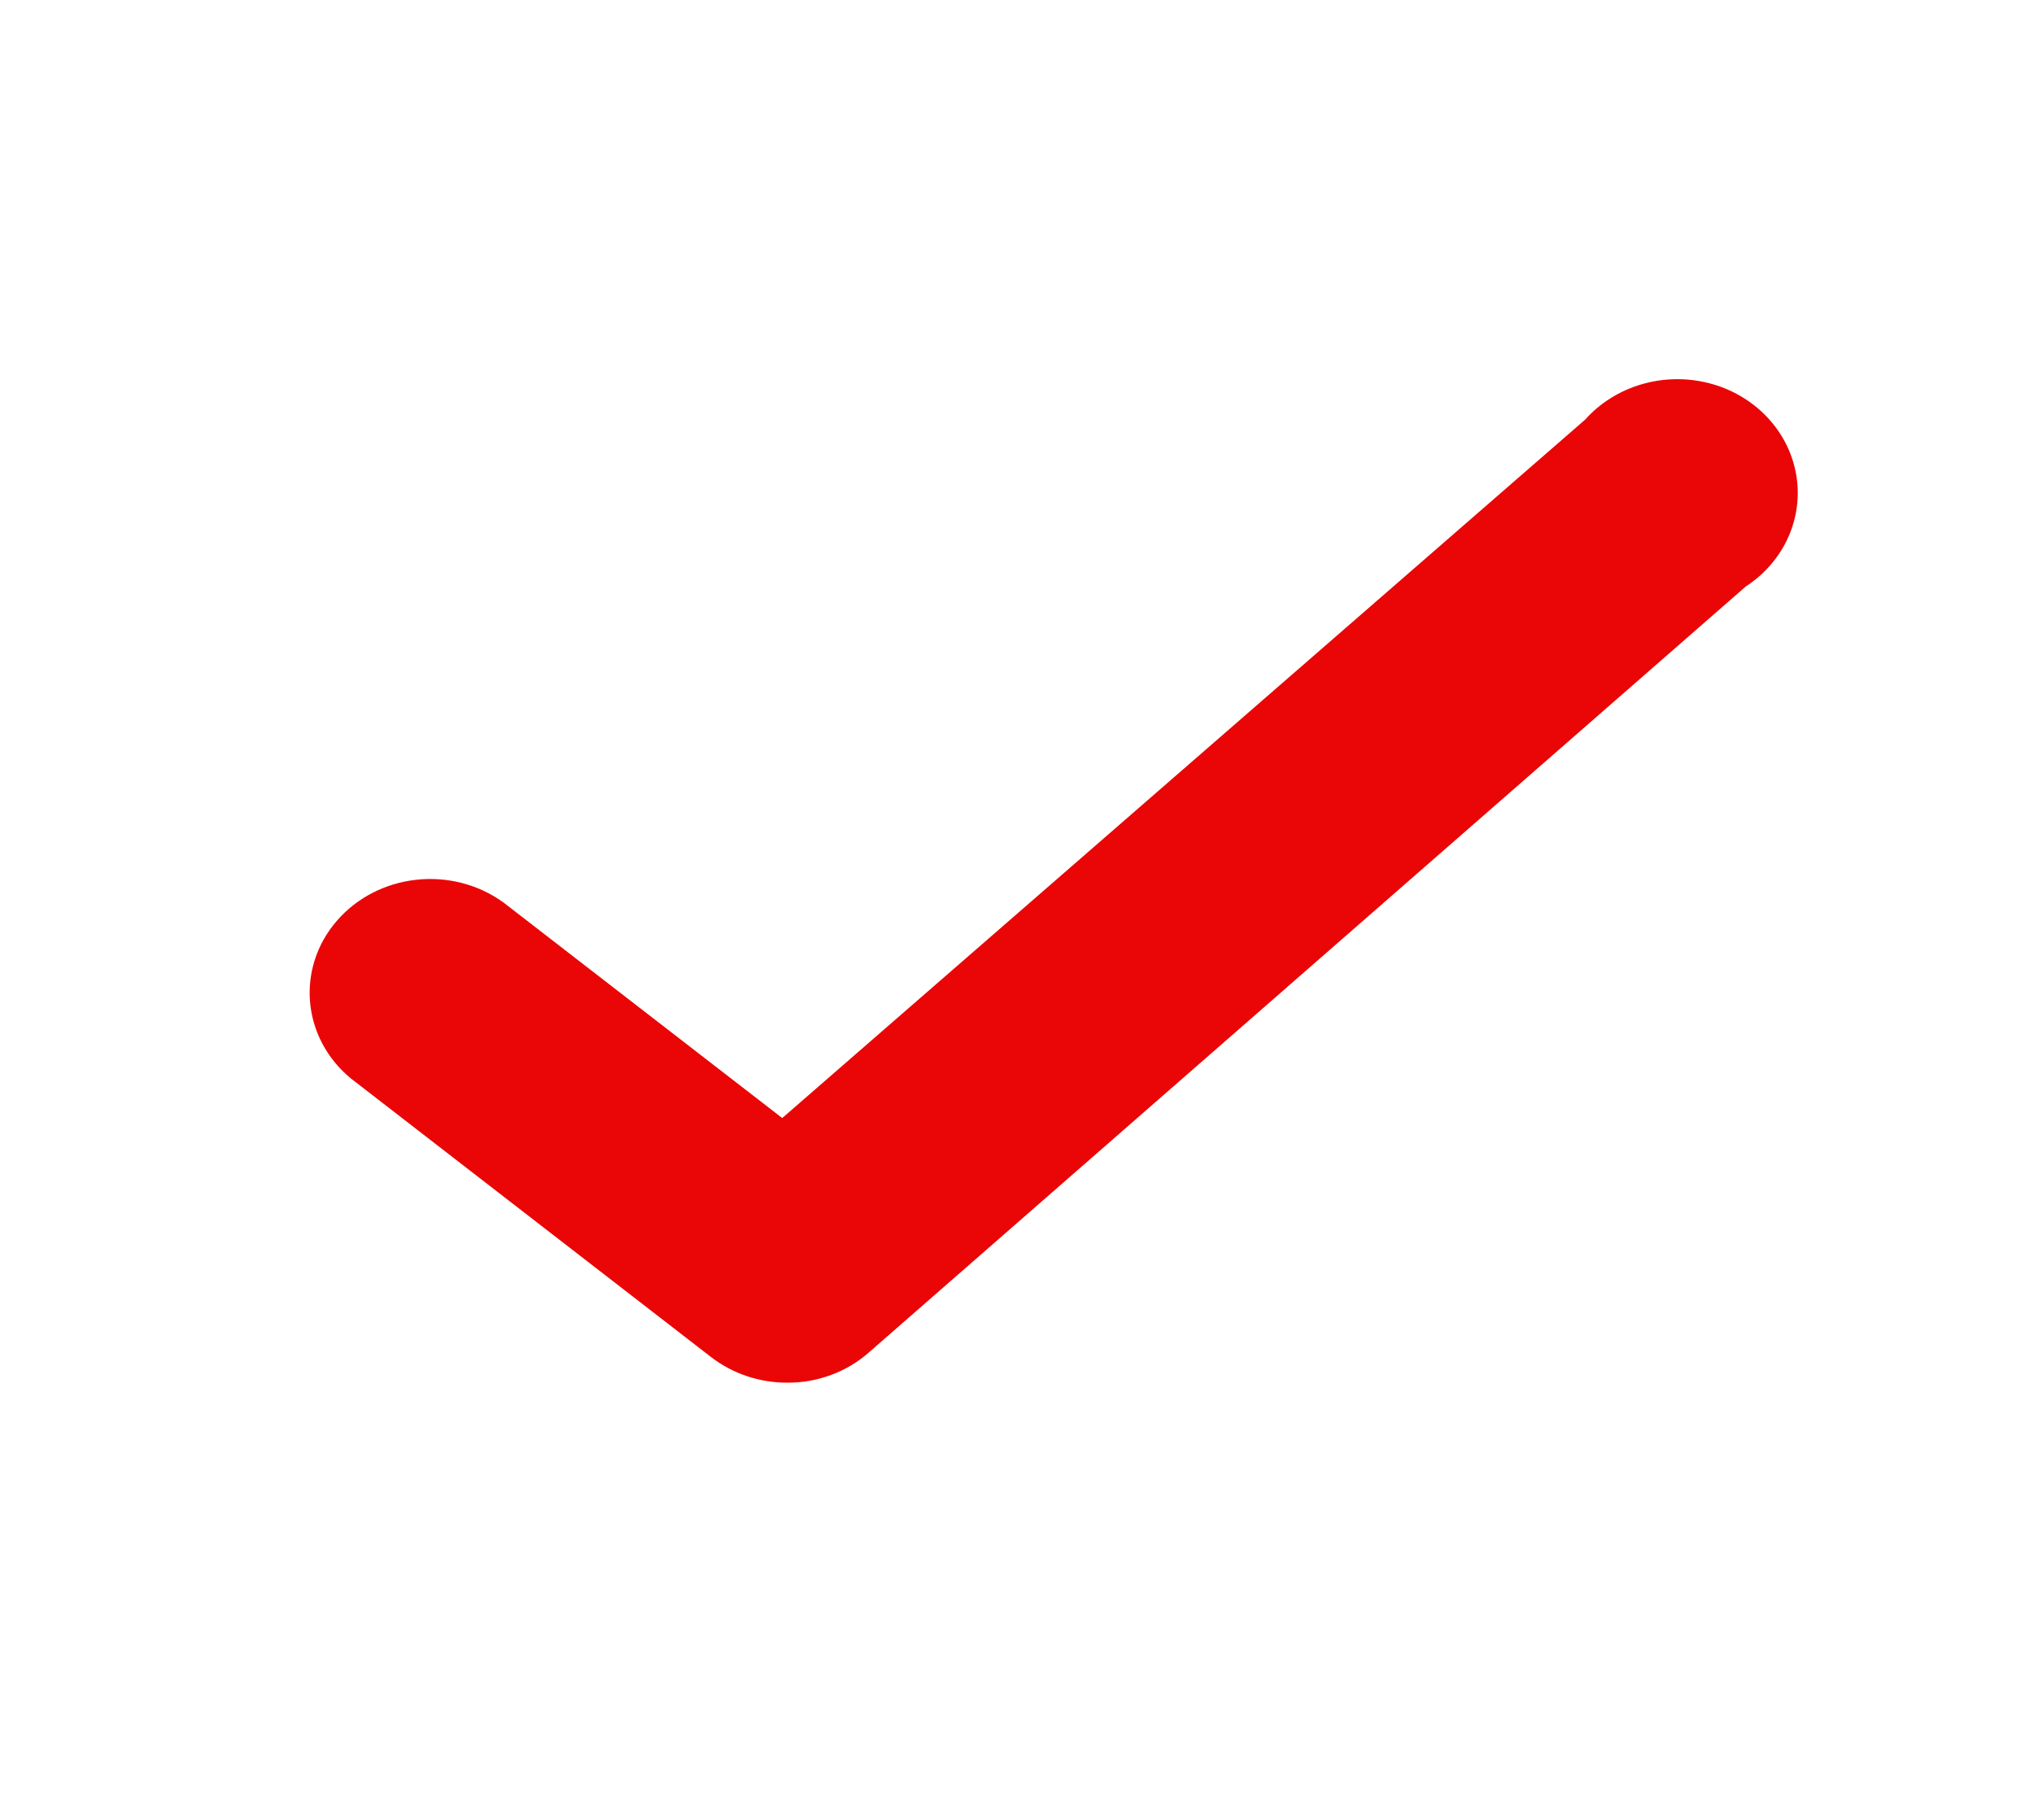 <?xml version="1.0" encoding="UTF-8"?> <svg xmlns="http://www.w3.org/2000/svg" width="19" height="17" viewBox="0 0 19 17" fill="none"> <path d="M7.352 12.916C7.092 12.916 6.841 12.831 6.64 12.675L3.28 10.076C2.82 9.699 2.762 9.045 3.147 8.601C3.533 8.156 4.223 8.081 4.705 8.432L7.307 10.444L14.807 3.92C15.089 3.604 15.54 3.471 15.963 3.579C16.385 3.687 16.703 4.017 16.777 4.425C16.851 4.833 16.668 5.244 16.307 5.479L8.117 12.633C7.91 12.816 7.636 12.918 7.352 12.916Z" fill="#EA0606"></path> </svg> 